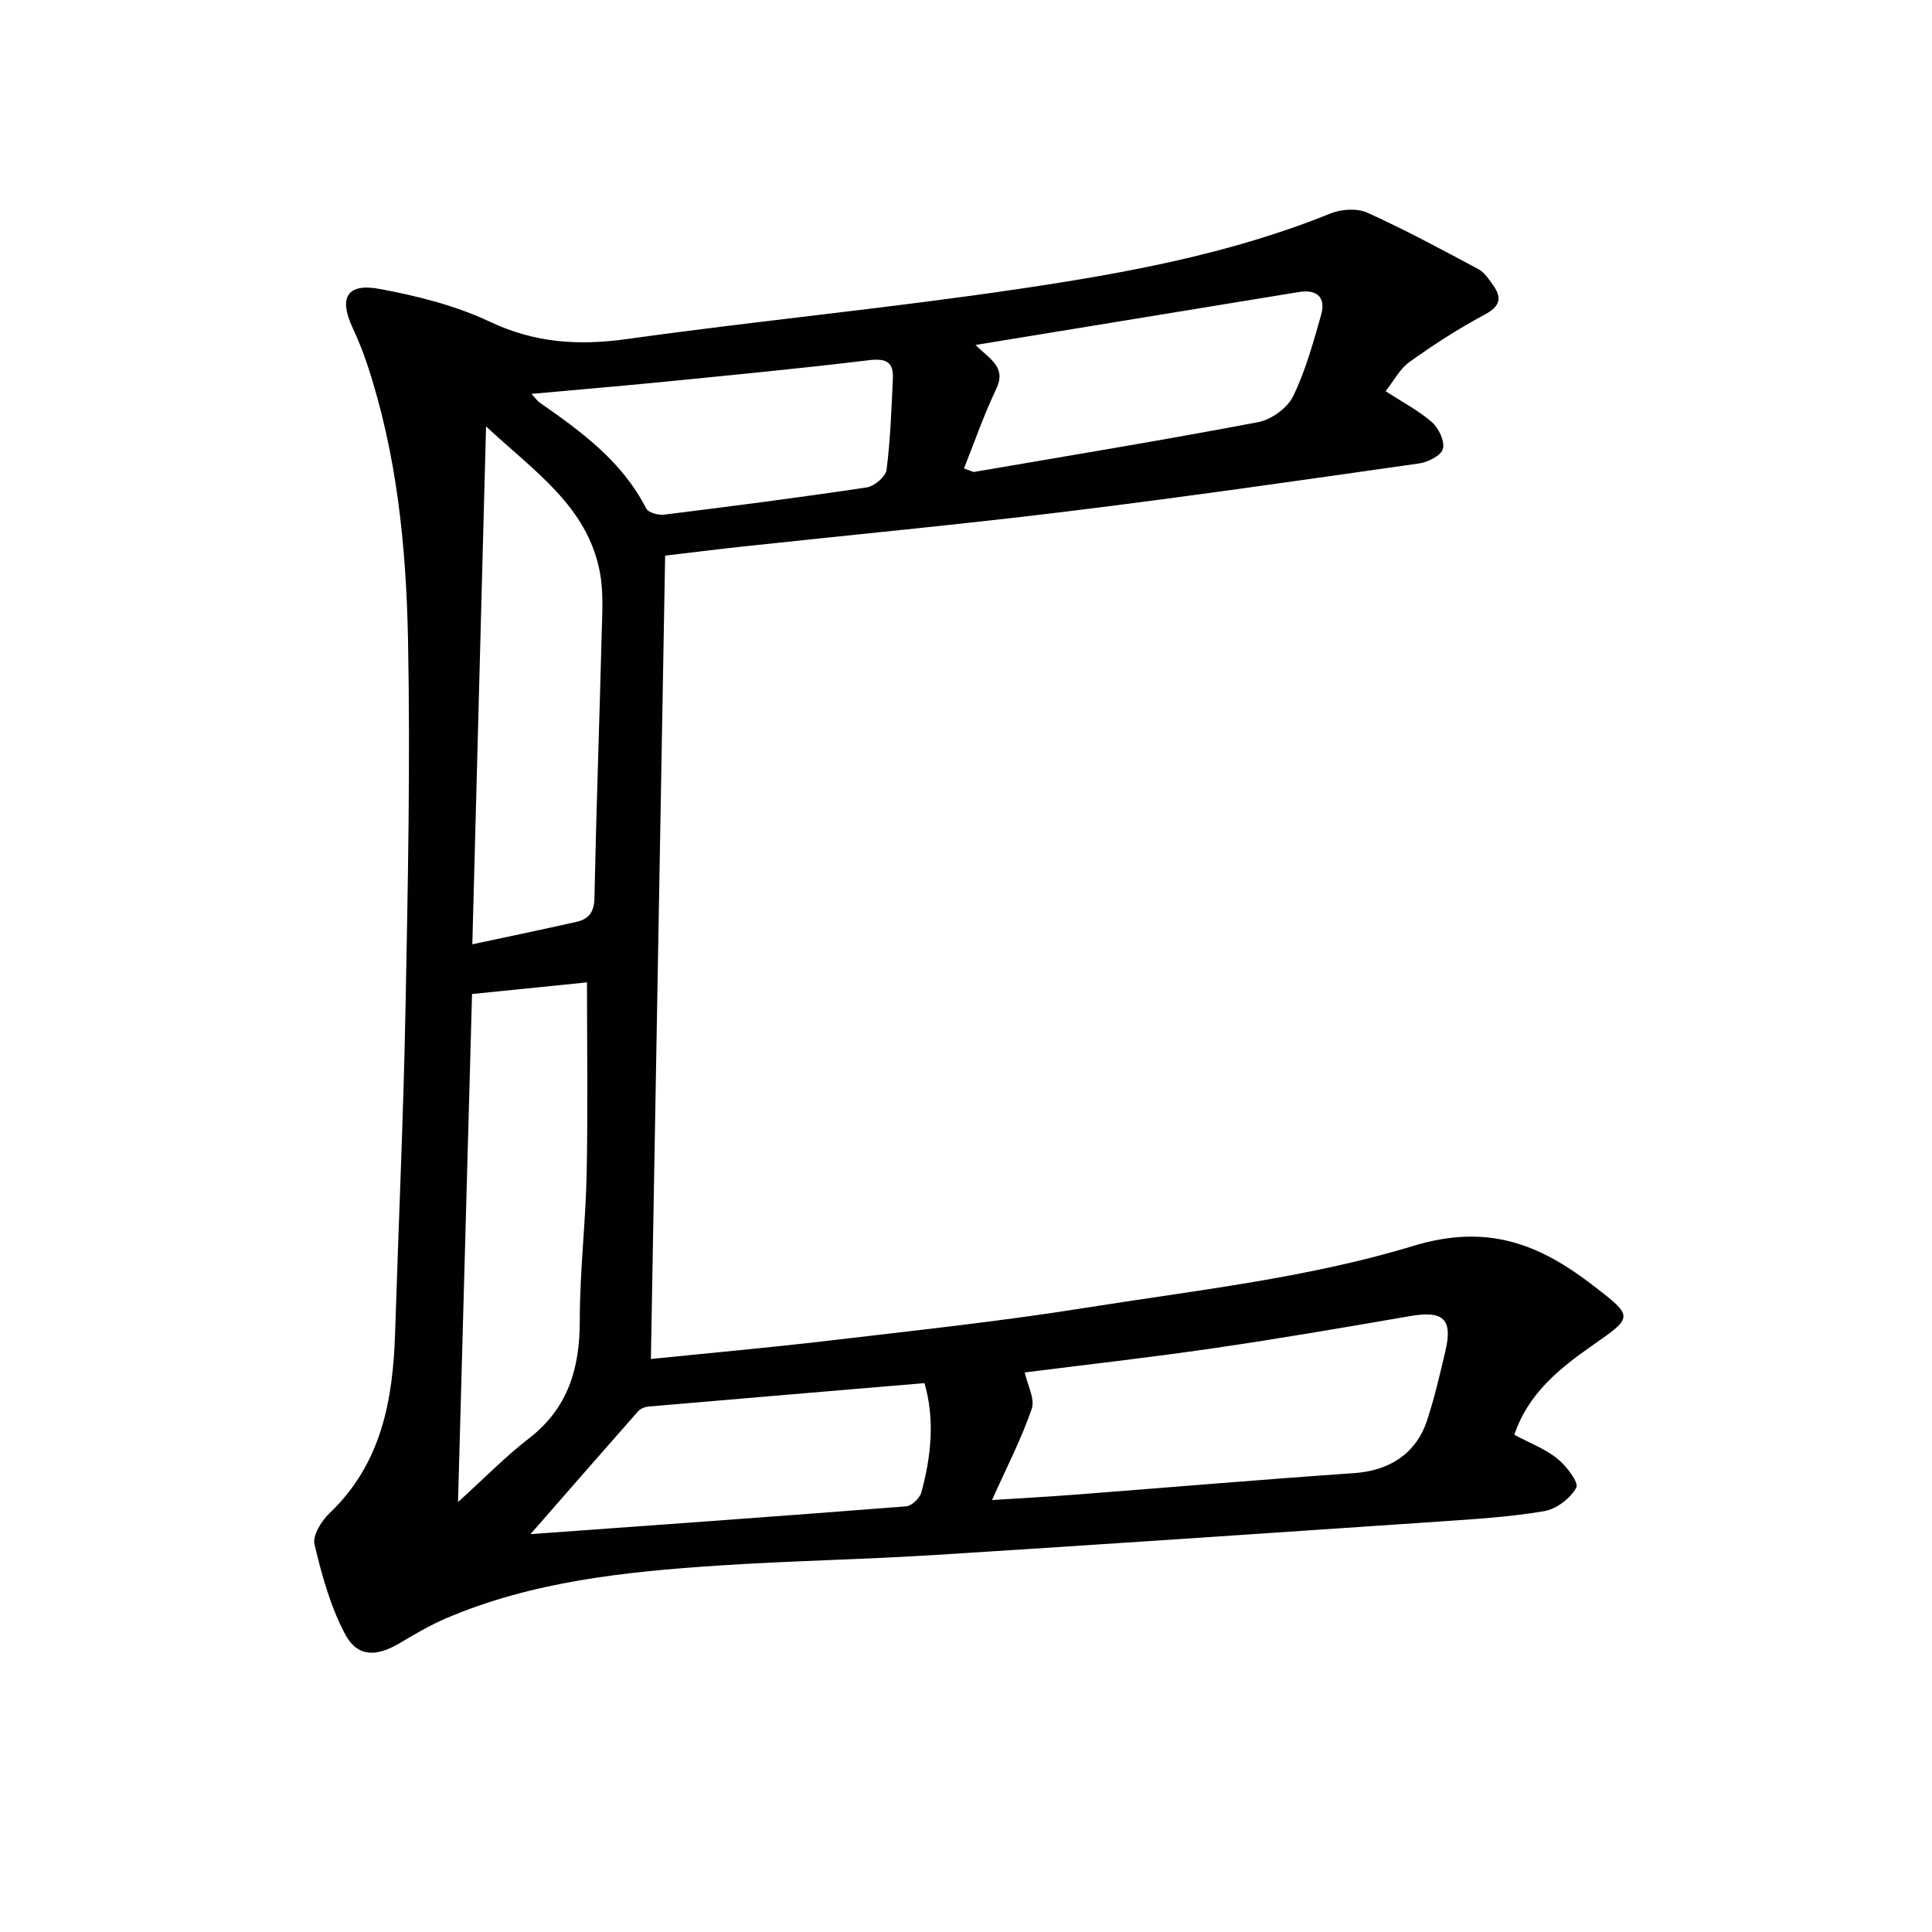 <svg enable-background="new 0 0 400 400" viewBox="0 0 400 400" xmlns="http://www.w3.org/2000/svg"><path d="m313.53 297.06c3.2 1.71 6.39 2.91 8.9 4.93 1.87 1.5 4.49 4.97 3.93 6-1.22 2.22-4.1 4.44-6.61 4.87-7.02 1.2-14.18 1.64-21.31 2.13-34.99 2.38-69.99 4.76-104.99 6.96-14.94.94-29.92 1.2-44.85 2.19-19.24 1.28-38.41 3.26-56.4 10.98-3.34 1.44-6.5 3.34-9.64 5.18-4.72 2.77-8.6 2.77-11.12-1.98-3.03-5.72-4.82-12.21-6.32-18.56-.44-1.84 1.42-4.87 3.09-6.45 10.76-10.25 13.15-23.39 13.59-37.34.7-22.28 1.72-44.55 2.15-66.84.49-25.63 1.03-51.28.52-76.9-.39-19.25-2.33-38.48-8.5-56.96-.84-2.51-1.84-4.99-2.96-7.39-2.91-6.24-1.2-9.32 5.58-8.06 7.77 1.44 15.7 3.42 22.8 6.78 9.31 4.41 18.38 4.99 28.38 3.6 27.13-3.79 54.43-6.4 81.52-10.43 21.79-3.24 43.52-7.21 64.16-15.57 2.25-.91 5.53-1.12 7.66-.16 7.83 3.54 15.41 7.64 22.99 11.69 1.23.66 2.14 2.06 3 3.26 1.95 2.73 1.48 4.45-1.76 6.18-5.39 2.87-10.56 6.22-15.53 9.78-2.02 1.45-3.28 3.96-4.93 6.04 3.61 2.35 6.91 4.06 9.61 6.44 1.4 1.24 2.67 3.94 2.25 5.5-.37 1.38-3.09 2.76-4.92 3.02-24.16 3.44-48.32 6.93-72.54 9.9-22.42 2.75-44.92 4.87-67.39 7.29-5.43.59-10.85 1.27-16.18 1.9-.98 55.48-1.96 110.64-2.95 166.32 12.19-1.24 24.38-2.33 36.54-3.76 17.8-2.1 35.65-4 53.35-6.82 22.76-3.62 45.98-6.15 67.89-12.81 15.59-4.74 26.27-.33 37.4 8.25 8.34 6.43 8.21 6.43-.24 12.33-6.86 4.79-13.32 9.98-16.17 18.51zm-108.14 13.51c6.49-.42 11.94-.71 17.37-1.13 19.21-1.48 38.41-3.12 57.63-4.45 7.22-.5 12.78-3.98 15.06-10.89 1.56-4.71 2.67-9.58 3.81-14.42 1.55-6.6-.45-8.38-7.29-7.2-13.56 2.34-27.13 4.68-40.75 6.66-13.27 1.94-26.6 3.43-39.06 5.01.56 2.59 2.16 5.46 1.45 7.53-2.11 6.16-5.13 11.98-8.22 18.89zm-110.56.41c5.59-5.06 9.85-9.45 14.64-13.14 8.17-6.29 10.58-14.58 10.57-24.46-.01-10.12 1.22-20.23 1.42-30.36.27-13.26.07-26.53.07-39.63-7.07.72-15.1 1.53-23.8 2.41-.95 34.5-1.9 69.12-2.9 105.18zm2.96-115.47c7.65-1.64 14.61-3.08 21.55-4.65 2.48-.56 3.67-1.95 3.73-4.87.37-18.11 1.03-36.22 1.49-54.33.11-4.48.45-9.1-.41-13.43-2.66-13.46-13.5-20.61-23.52-29.95-.96 36.28-1.89 71.29-2.84 107.23zm10.76 123.59c-.6-.49-1.21-.99-1.81-1.48.32.06.65.19.96.16 26.64-1.92 53.29-3.82 79.92-5.91 1.14-.09 2.8-1.68 3.13-2.86 2.07-7.57 2.81-15.24.65-22.65-19.17 1.62-38.14 3.21-57.11 4.85-.76.07-1.69.43-2.17.97-7.9 8.95-15.73 17.94-23.57 26.92zm93.43-247.68c2.87 2.91 6.47 4.52 4.28 9.1-2.54 5.32-4.47 10.93-6.68 16.47 1.53.52 1.86.76 2.13.71 19.61-3.36 39.24-6.59 58.78-10.3 2.71-.52 6.04-2.9 7.22-5.33 2.59-5.3 4.18-11.14 5.81-16.86 1.04-3.64-.86-5.36-4.59-4.75-22.07 3.61-44.14 7.22-66.95 10.96zm-91.94 10.13c.85.92 1.2 1.44 1.67 1.78 8.64 6.02 17.1 12.18 22.08 21.95.44.86 2.51 1.42 3.72 1.27 14-1.74 28-3.54 41.96-5.64 1.57-.24 3.9-2.23 4.08-3.64.8-6.24 1.01-12.55 1.31-18.84.17-3.54-1.44-4.28-5-3.85-14.51 1.76-29.07 3.14-43.62 4.59-8.51.83-17.05 1.54-26.2 2.38z" fill="#010100"/></svg>